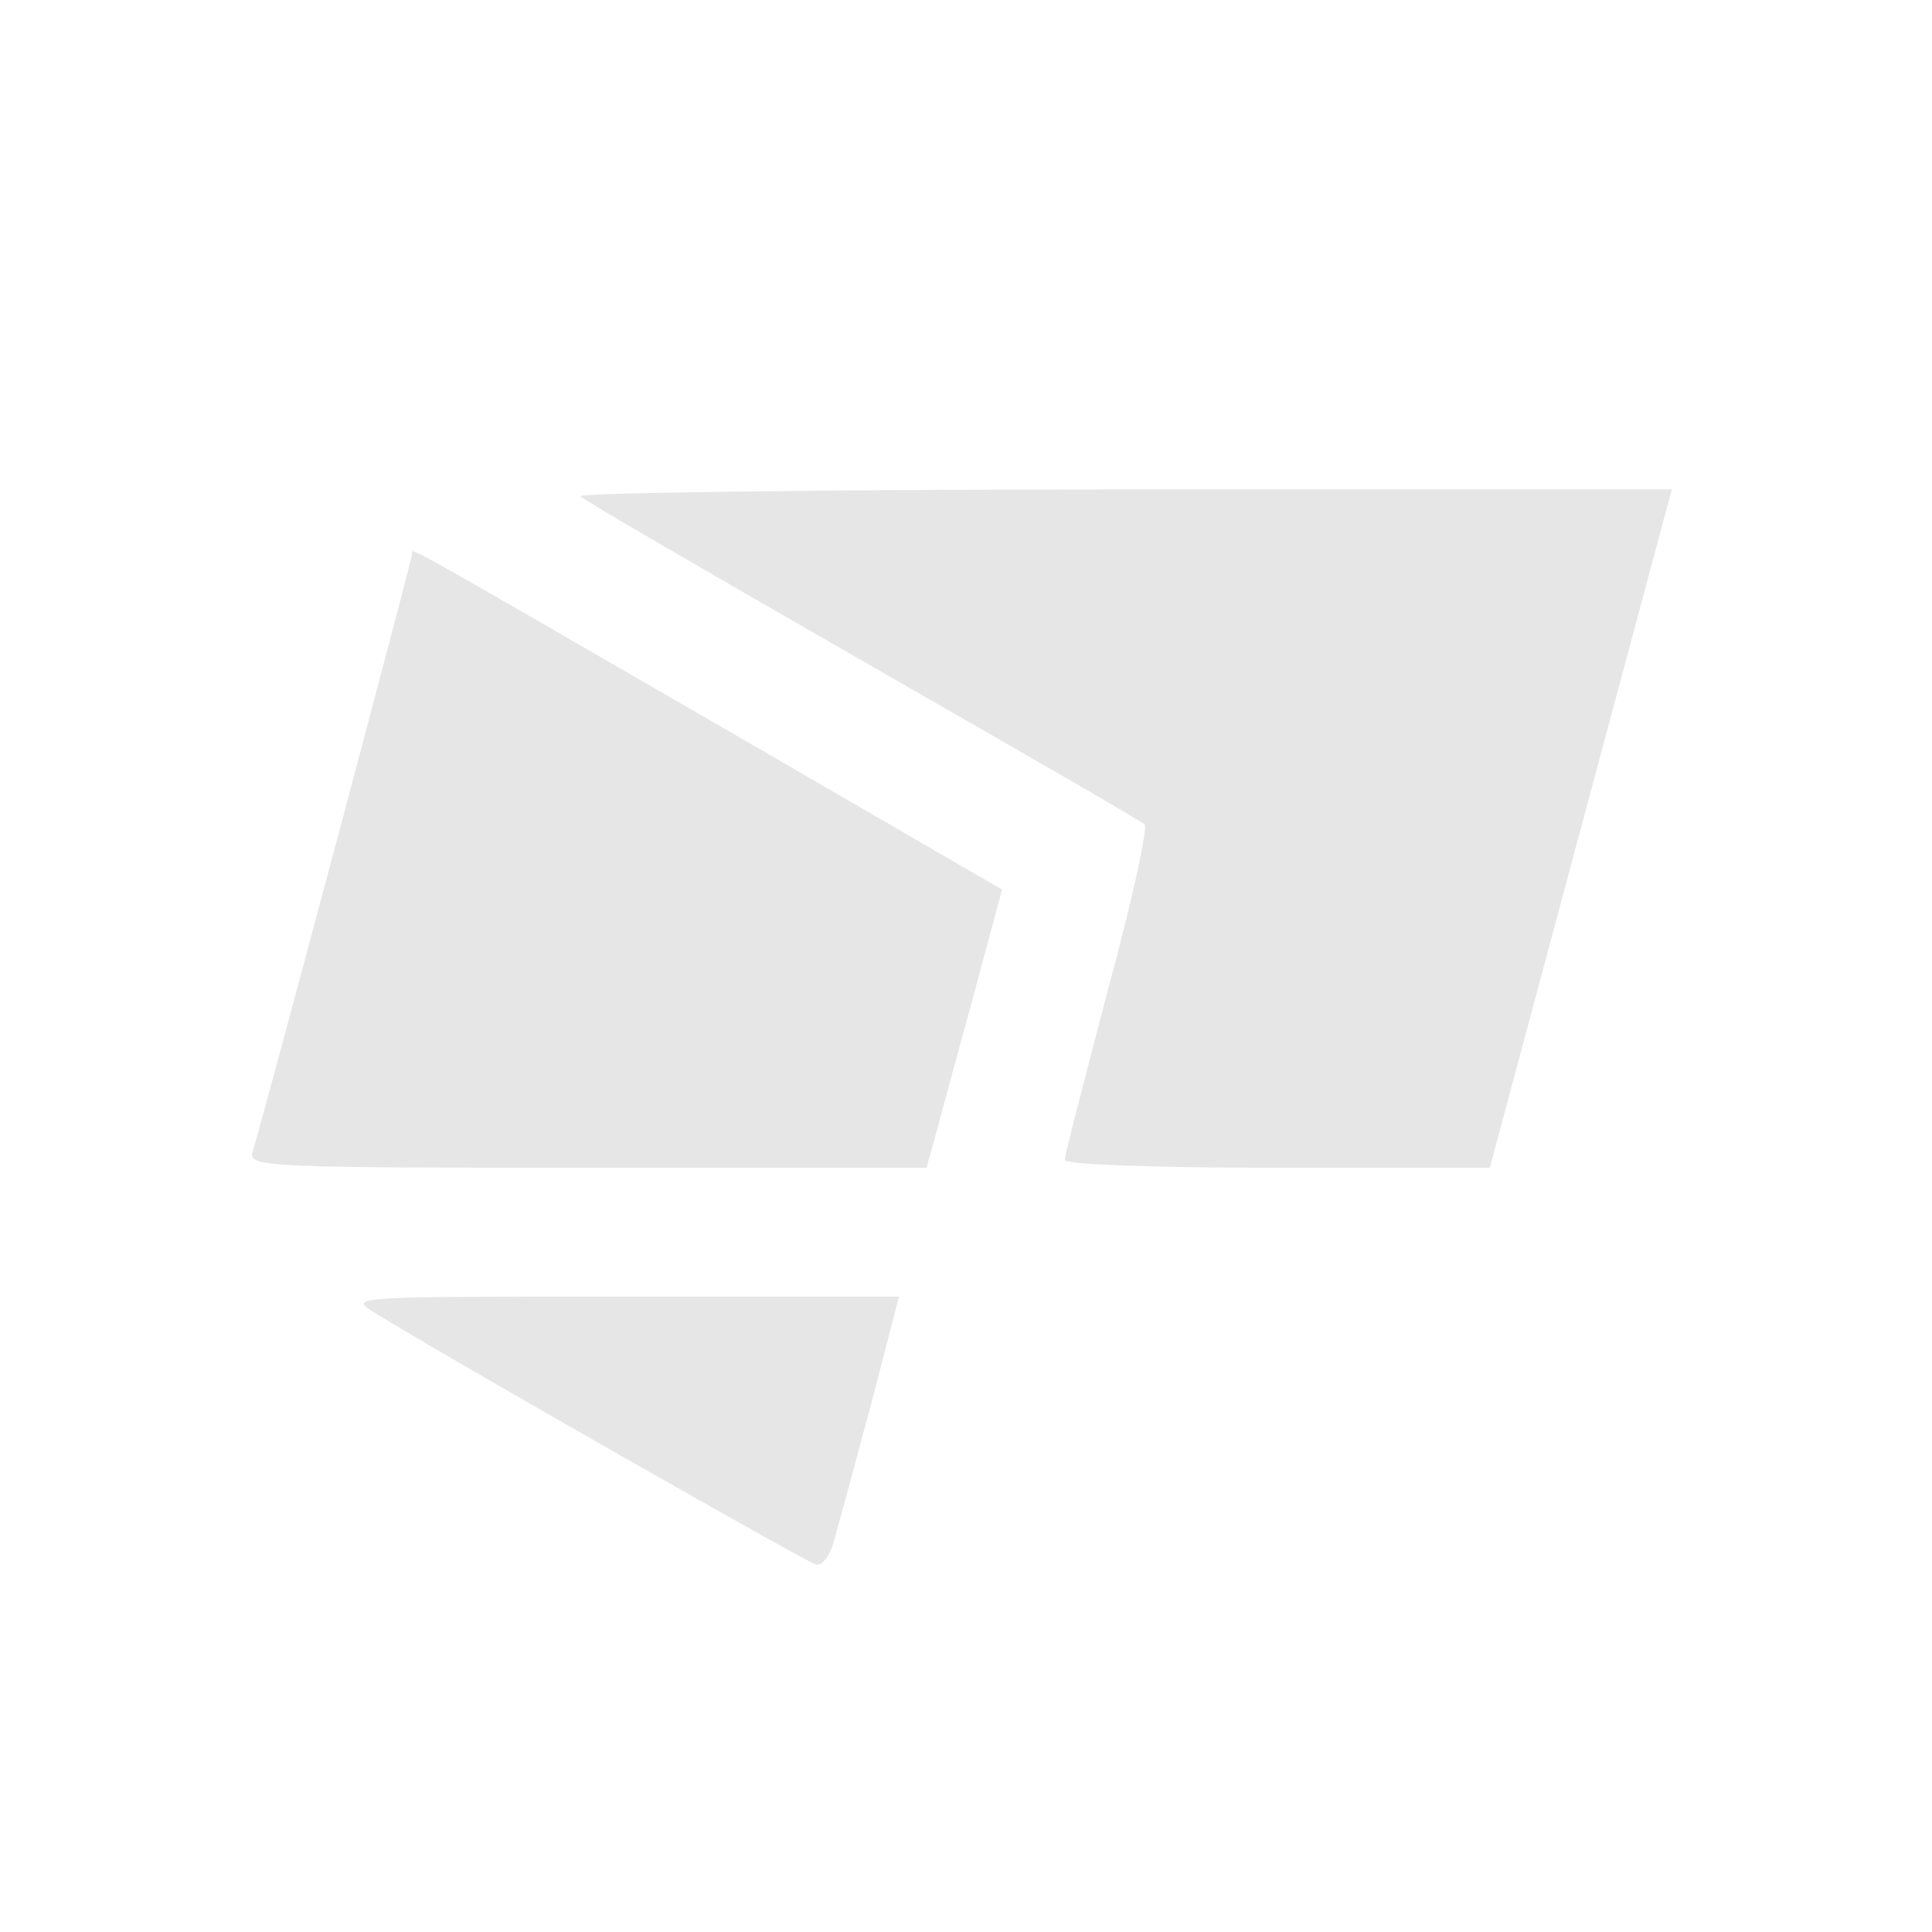 <svg xmlns="http://www.w3.org/2000/svg" version="1.0" width="225pt" height="225pt" viewBox="0 0 225 225" preserveAspectRatio="xMidYMid meet">

<g transform="translate(0,225) scale(0.1,-0.1)" fill="#e6e6e6" stroke="none">
<path d="M676 1672 c5 -5 153 -91 329 -192 176 -101 324 -186 328 -190 4 -4 -15 -91 -43 -194 -27 -103 -50 -191 -50 -197 0 -5 100 -9 248 -9 l247 0 106 395 106 395 -641 0 c-352 0 -636 -4 -630 -8z" fill="#e6e6e6"/>
<path d="M480 1605 c0 -6 -174 -659 -186 -697 -5 -17 18 -18 390 -18 l395 0 12 43 c6 23 26 96 44 162 l32 119 -326 189 c-384 222 -361 209 -361 202z" fill="#e6e6e6"/>
<path d="M435 722 c94 -58 504 -291 515 -294 7 -2 17 10 21 27 5 17 24 87 43 158 l33 127 -321 0 c-315 0 -320 0 -291 -18z" fill="#e6e6e6"/>
</g>
</svg>